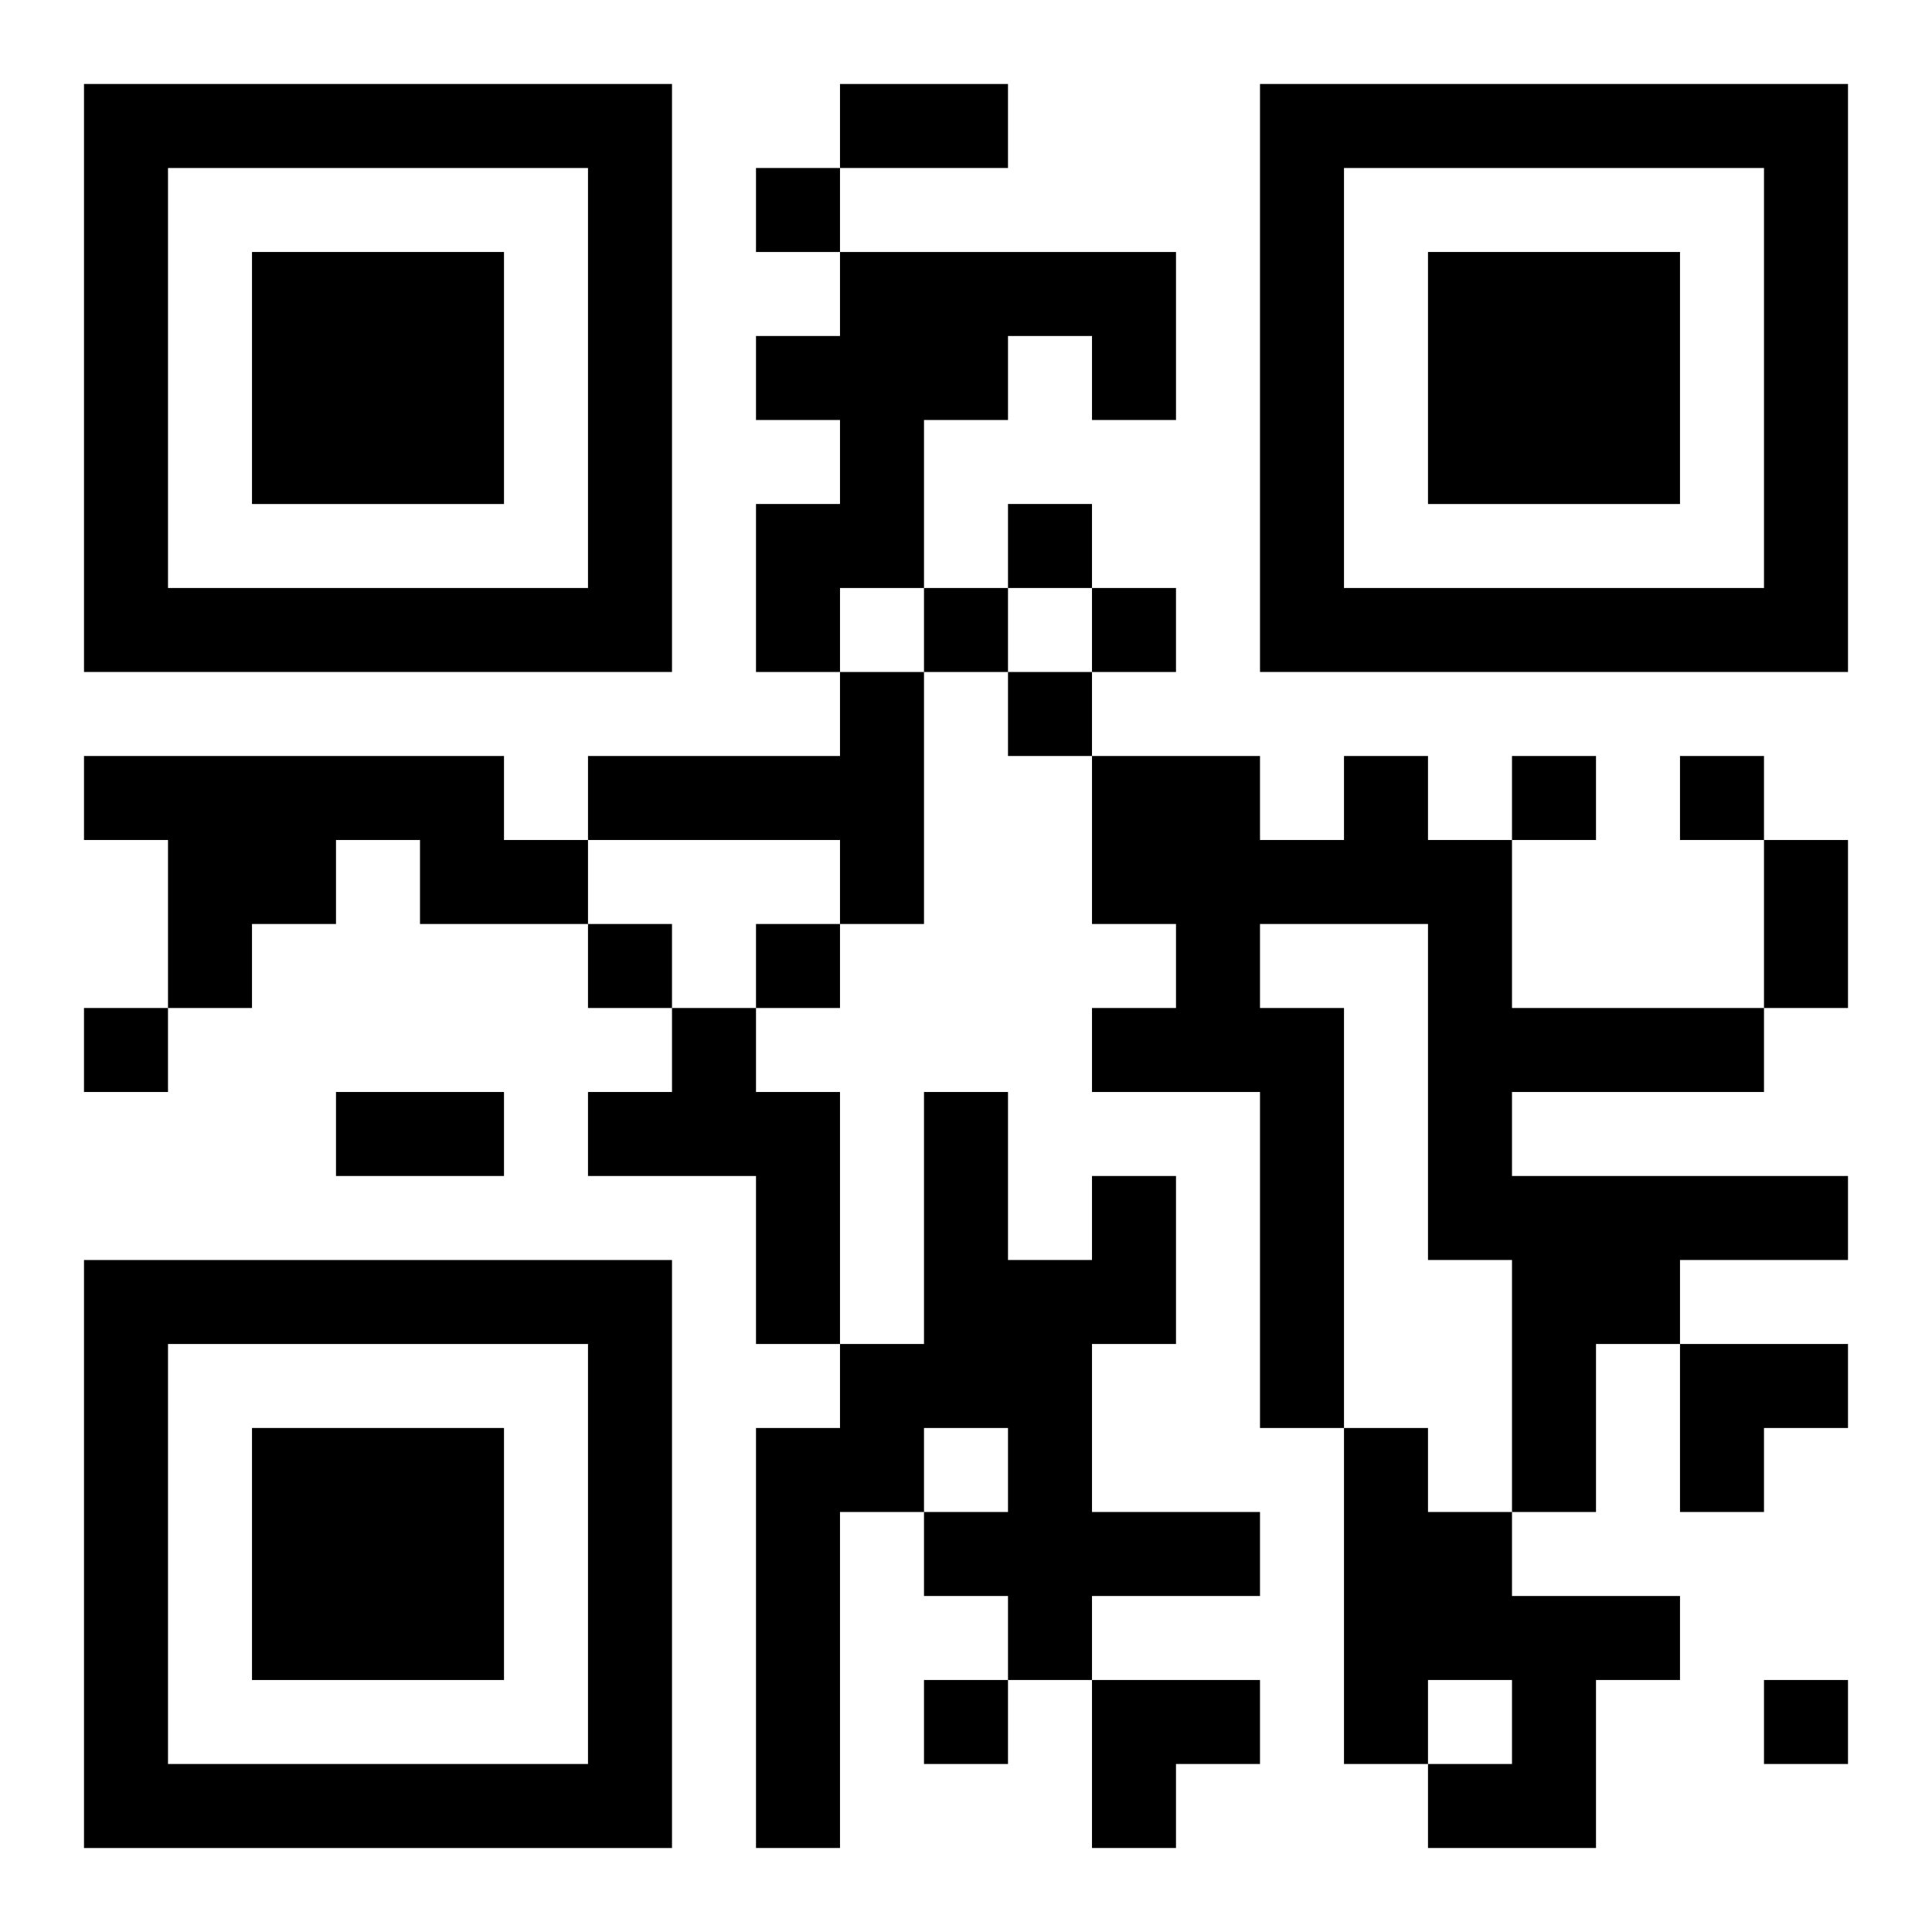 <?xml version="1.0" encoding="UTF-8"?>
<svg width="250" height="250" baseProfile="full" version="1.1" viewBox="-1 -1 23 23" xmlns="http://www.w3.org/2000/svg" xmlns:xlink="http://www.w3.org/1999/xlink"><symbol id="a"><path d="m0 7v7h7v-7h-7zm1 1h5v5h-5v-5zm1 1v3h3v-3h-3z"/></symbol><use y="-7" xlink:href="#a"/><use y="7" xlink:href="#a"/><use x="14" y="-7" xlink:href="#a"/><path d="m9 2h4v2h-1v-1h-1v1h-1v2h-1v1h-1v-2h1v-1h-1v-1h1v-1m0 5h1v3h-1v-1h-3v-1h3v-1m-9 1h5v1h1v1h-2v-1h-1v1h-1v1h-1v-2h-1v-1m15 0h1v1h1v2h3v1h-3v1h4v1h-2v1h-1v2h-1v-3h-1v-4h-2v1h1v5h-1v-4h-2v-1h1v-1h-1v-2h2v1h1v-1m-8 3h1v1h1v3h-1v-2h-2v-1h1v-1m5 2h1v2h-1v2h2v1h-2v1h-1v-1h-1v-1h1v-1h-1v1h-1v4h-1v-5h1v-1h1v-3h1v2h1v-1m3 3h1v1h1v1h2v1h-1v2h-2v-1h1v-1h-1v1h-1v-4m-7-15v1h1v-1h-1m3 4v1h1v-1h-1m-1 1v1h1v-1h-1m2 0v1h1v-1h-1m-1 1v1h1v-1h-1m6 1v1h1v-1h-1m2 0v1h1v-1h-1m-13 2v1h1v-1h-1m2 0v1h1v-1h-1m-8 1v1h1v-1h-1m10 8v1h1v-1h-1m10 0v1h1v-1h-1m-11-19h2v1h-2v-1m11 9h1v2h-1v-2m-17 3h2v1h-2v-1m16 3h2v1h-1v1h-1zm-7 4h2v1h-1v1h-1z"/></svg>
